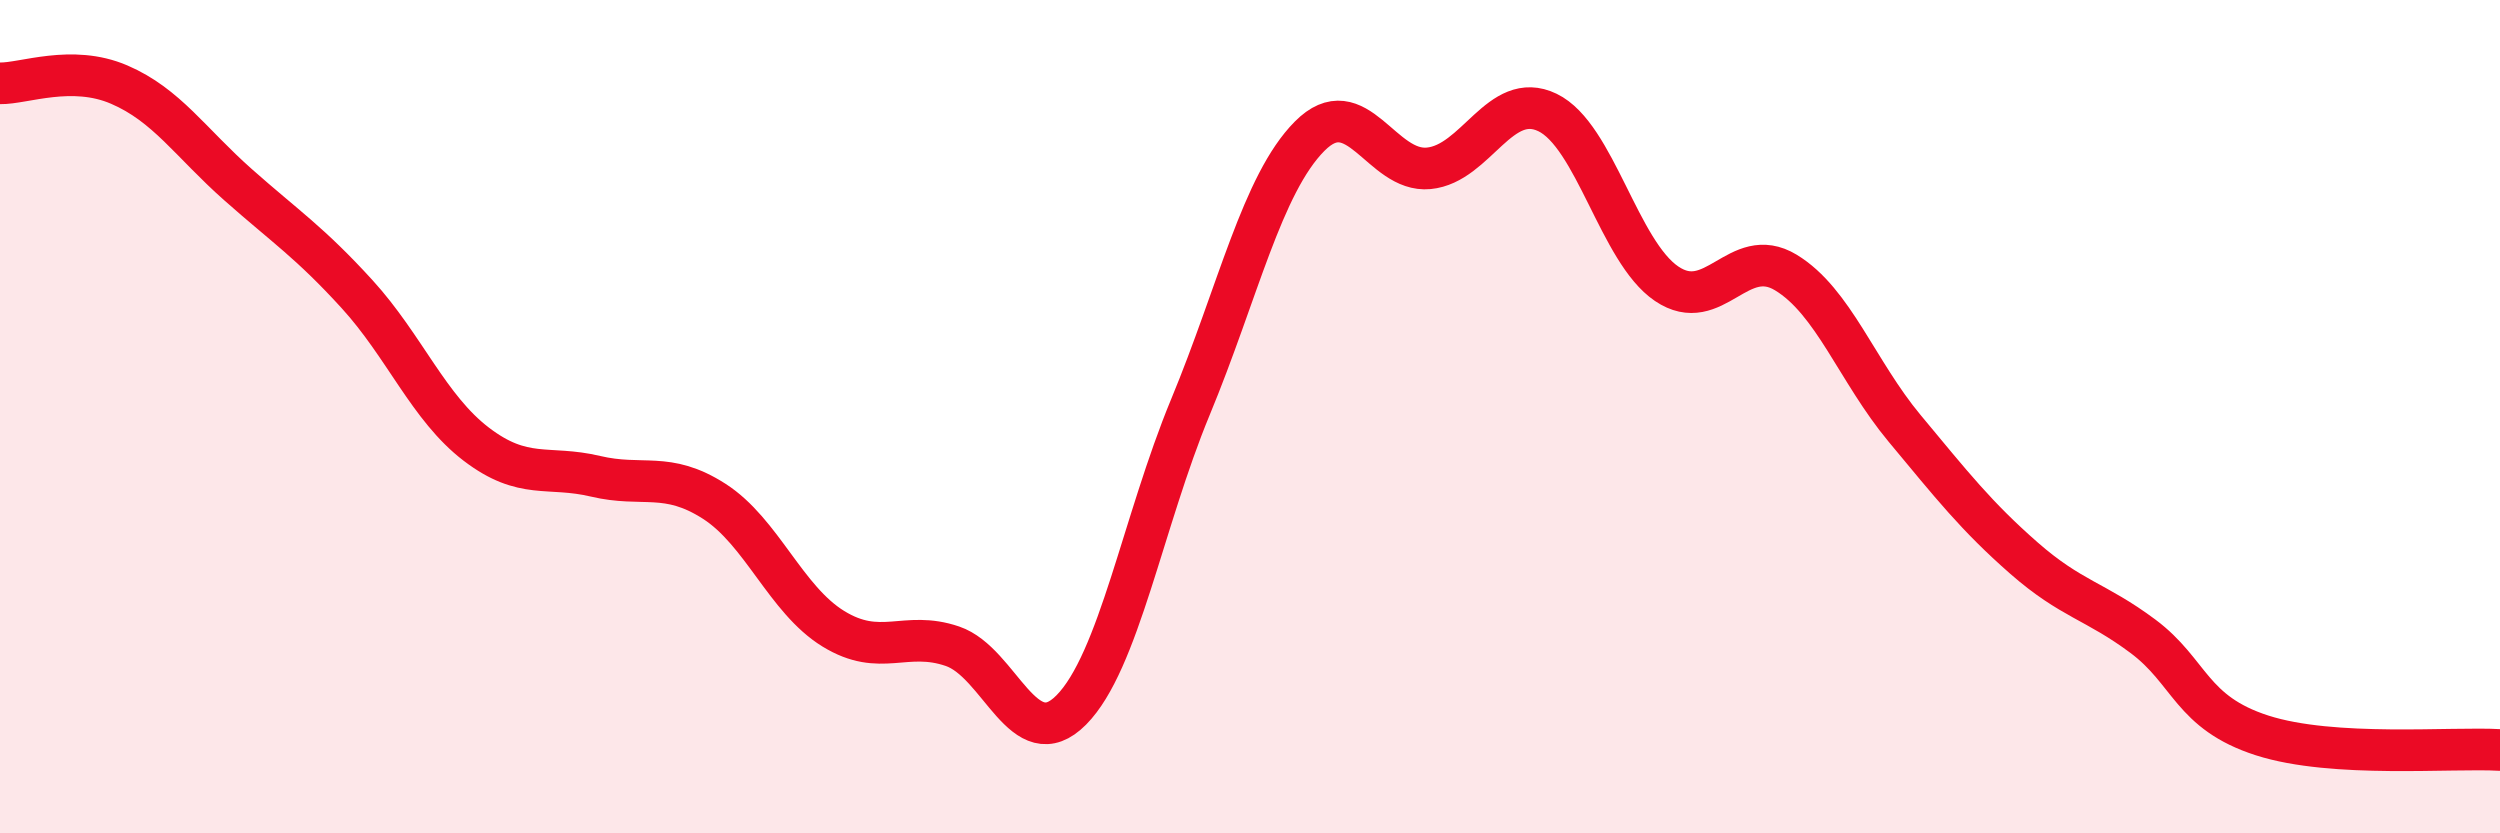 
    <svg width="60" height="20" viewBox="0 0 60 20" xmlns="http://www.w3.org/2000/svg">
      <path
        d="M 0,2 C 0.57,2.01 1.72,1.54 2.86,2.03 C 4,2.52 4.57,3.42 5.71,4.43 C 6.85,5.44 7.43,5.81 8.57,7.06 C 9.71,8.31 10.29,9.79 11.43,10.66 C 12.57,11.53 13.15,11.16 14.29,11.43 C 15.43,11.7 16,11.3 17.14,12.03 C 18.28,12.76 18.86,14.39 20,15.09 C 21.14,15.79 21.72,15.12 22.86,15.51 C 24,15.9 24.57,18.19 25.71,17.04 C 26.85,15.89 27.43,12.52 28.57,9.77 C 29.71,7.02 30.29,4.42 31.43,3.27 C 32.57,2.12 33.15,4.15 34.29,4.04 C 35.43,3.93 36,2.15 37.14,2.7 C 38.28,3.25 38.86,6.04 40,6.81 C 41.14,7.58 41.72,5.85 42.86,6.54 C 44,7.23 44.57,8.91 45.71,10.28 C 46.85,11.65 47.43,12.39 48.57,13.39 C 49.71,14.39 50.29,14.42 51.43,15.27 C 52.57,16.12 52.58,17.1 54.29,17.65 C 56,18.2 58.86,17.93 60,18L60 20L0 20Z"
        fill="#EB0A25"
        opacity="0.1"
        stroke-linecap="round"
        stroke-linejoin="round"
      />
      <path
        d="M 0,2 C 0.57,2.01 1.72,1.54 2.86,2.03 C 4,2.52 4.57,3.42 5.71,4.43 C 6.85,5.44 7.43,5.81 8.57,7.06 C 9.71,8.31 10.29,9.79 11.43,10.66 C 12.57,11.53 13.15,11.16 14.29,11.43 C 15.43,11.7 16,11.3 17.14,12.03 C 18.28,12.76 18.86,14.39 20,15.09 C 21.14,15.79 21.72,15.12 22.86,15.51 C 24,15.9 24.57,18.19 25.71,17.04 C 26.85,15.89 27.43,12.52 28.57,9.77 C 29.71,7.02 30.29,4.42 31.43,3.27 C 32.57,2.12 33.15,4.15 34.29,4.04 C 35.43,3.93 36,2.15 37.14,2.7 C 38.28,3.25 38.86,6.04 40,6.81 C 41.14,7.58 41.72,5.85 42.86,6.54 C 44,7.23 44.57,8.91 45.71,10.28 C 46.85,11.65 47.43,12.39 48.57,13.39 C 49.71,14.39 50.29,14.42 51.43,15.27 C 52.57,16.12 52.58,17.1 54.29,17.65 C 56,18.2 58.86,17.93 60,18"
        stroke="#EB0A25"
        stroke-width="1"
        fill="none"
        stroke-linecap="round"
        stroke-linejoin="round"
      />
    </svg>
  